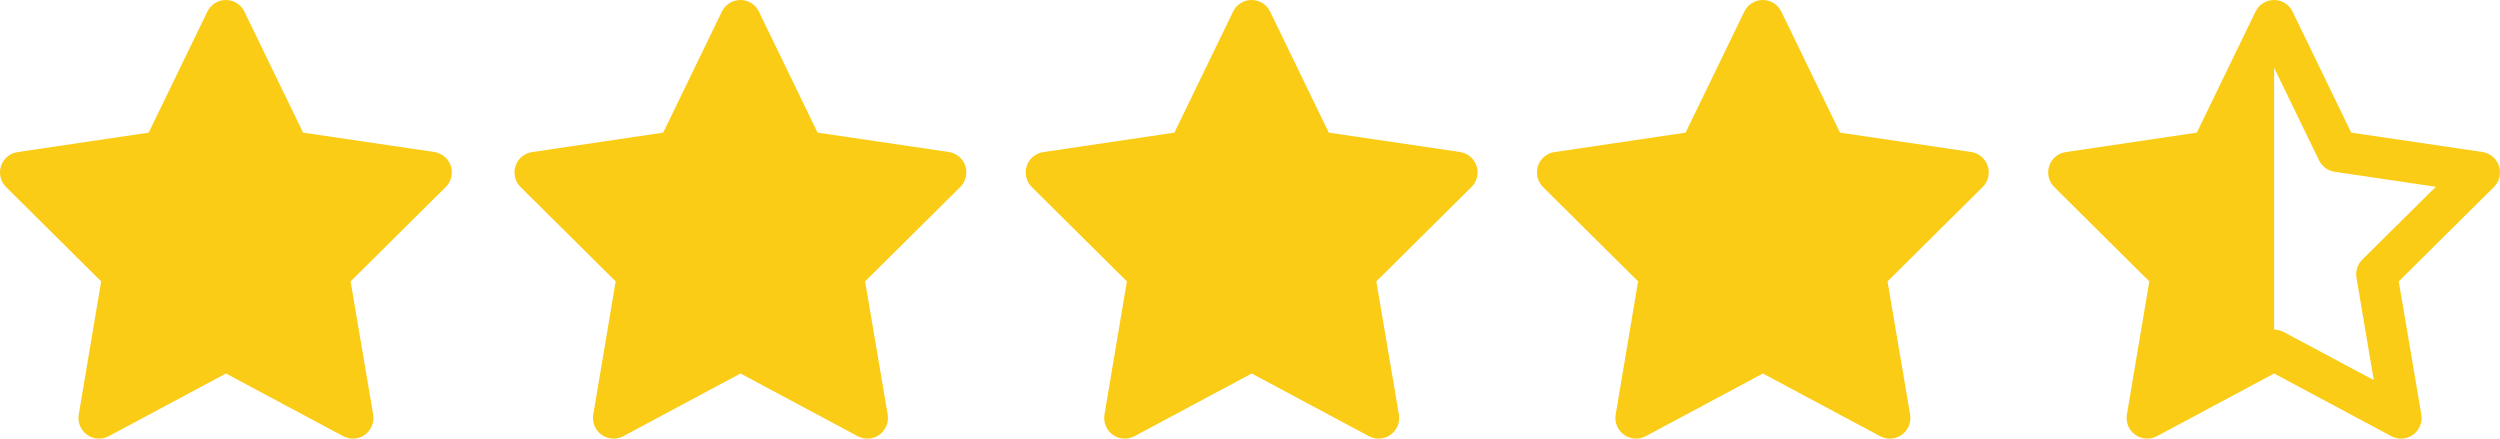 <svg height="133" viewBox="0 0 758 133" width="758" xmlns="http://www.w3.org/2000/svg"><g fill="#facc15"><path d="m74.091 3.507c-1.038-2.156-3.218-3.507-5.606-3.507s-4.568 1.351-5.606 3.507l-17.804 36.709-39.761 5.897c-2.336.338-4.282 1.974-5.009 4.235-.727 2.26-.13 4.702 1.531 6.365l28.834 28.604-6.8 40.398c-.389 2.338.571 4.702 2.517 6.105 1.947 1.403 4.49 1.559 6.566.442l35.556-19.017 35.556 19.017c2.102 1.117 4.646.961 6.566-.442 1.921-1.403 2.907-3.767 2.517-6.105l-6.852-40.398 28.86-28.63c1.687-1.663 2.258-4.131 1.531-6.365s-2.673-3.871-5.009-4.235l-39.787-5.871z"/><path d="m74.091 3.507c-1.038-2.156-3.218-3.507-5.606-3.507s-4.568 1.351-5.606 3.507l-17.804 36.709-39.761 5.897c-2.336.338-4.282 1.974-5.009 4.235-.727 2.26-.13 4.702 1.531 6.365l28.834 28.604-6.8 40.398c-.389 2.338.571 4.702 2.517 6.105 1.947 1.403 4.49 1.559 6.566.442l35.556-19.017 35.556 19.017c2.102 1.117 4.646.961 6.566-.442 1.921-1.403 2.907-3.767 2.517-6.105l-6.852-40.398 28.86-28.63c1.687-1.663 2.258-4.131 1.531-6.365s-2.673-3.871-5.009-4.235l-39.787-5.871z" transform="translate(156)"/><path d="m74.091 3.507c-1.038-2.156-3.218-3.507-5.606-3.507s-4.568 1.351-5.606 3.507l-17.804 36.709-39.761 5.897c-2.336.338-4.282 1.974-5.009 4.235-.727 2.26-.13 4.702 1.531 6.365l28.834 28.604-6.8 40.398c-.389 2.338.571 4.702 2.517 6.105 1.947 1.403 4.49 1.559 6.566.442l35.556-19.017 35.556 19.017c2.102 1.117 4.646.961 6.566-.442 1.921-1.403 2.907-3.767 2.517-6.105l-6.852-40.398 28.86-28.63c1.687-1.663 2.258-4.131 1.531-6.365s-2.673-3.871-5.009-4.235l-39.787-5.871z" transform="translate(311)"/><path d="m74.091 3.507c-1.038-2.156-3.218-3.507-5.606-3.507s-4.568 1.351-5.606 3.507l-17.804 36.709-39.761 5.897c-2.336.338-4.282 1.974-5.009 4.235-.727 2.26-.13 4.702 1.531 6.365l28.834 28.604-6.8 40.398c-.389 2.338.571 4.702 2.517 6.105 1.947 1.403 4.49 1.559 6.566.442l35.556-19.017 35.556 19.017c2.102 1.117 4.646.961 6.566-.442 1.921-1.403 2.907-3.767 2.517-6.105l-6.852-40.398 28.86-28.63c1.687-1.663 2.258-4.131 1.531-6.365s-2.673-3.871-5.009-4.235l-39.787-5.871z" transform="translate(466)"/><path d="m74.091 3.507c-1.038-2.156-3.218-3.507-5.606-3.507s-4.568 1.351-5.606 3.507l-17.804 36.709-39.761 5.897c-2.336.338-4.282 1.974-5.009 4.235-.727 2.26-.13 4.702 1.531 6.365l28.834 28.604-6.8 40.398c-.389 2.338.571 4.702 2.517 6.105 1.947 1.403 4.49 1.559 6.566.442l35.556-19.017 35.556 19.017c2.102 1.117 4.646.961 6.566-.442 1.921-1.403 2.907-3.767 2.517-6.105l-6.852-40.398 28.86-28.63c1.687-1.663 2.258-4.131 1.531-6.365s-2.673-3.871-5.009-4.235l-39.787-5.871zm-5.58 96.437v-79.394l13.626 28.084c.908 1.845 2.647 3.144 4.698 3.455l30.703 4.546-22.294 22.083c-1.427 1.429-2.102 3.455-1.765 5.456l5.243 31.072-27.303-14.575c-.908-.494-1.921-.727-2.907-.727z" transform="translate(621)"/></g></svg>